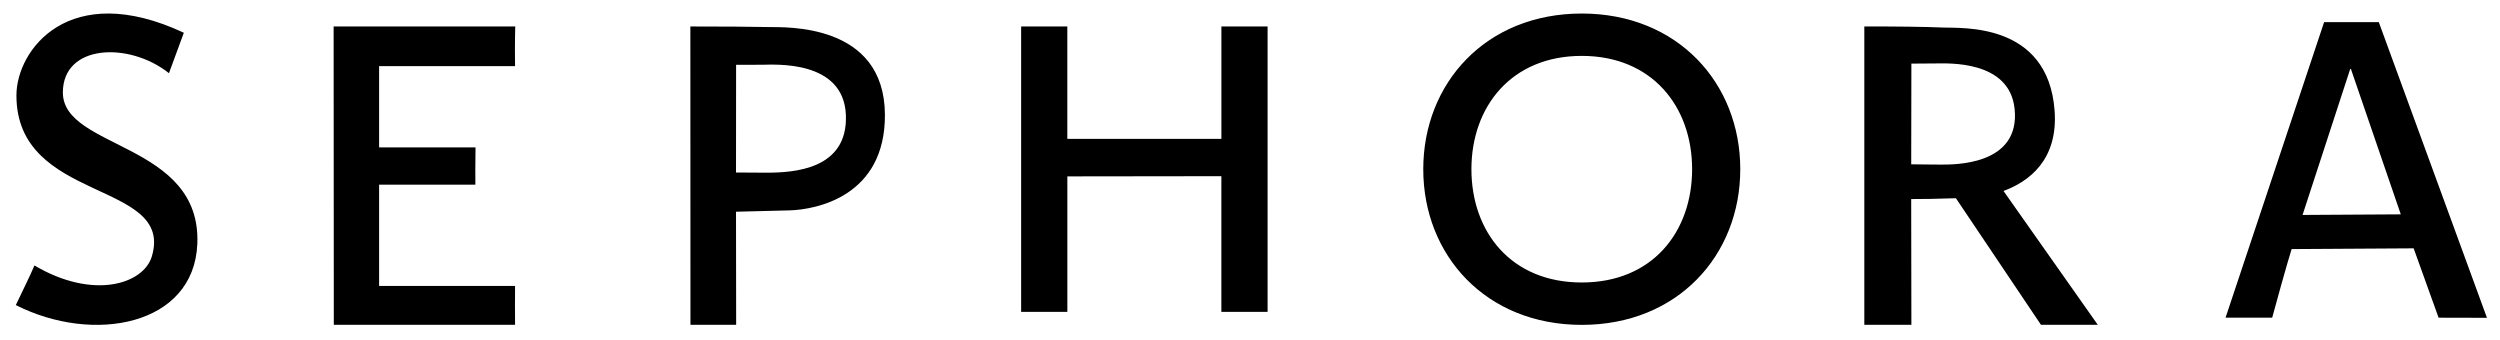 <svg width="213" height="29" viewBox="0 0 213 29" fill="none" xmlns="http://www.w3.org/2000/svg">
<path fill-rule="evenodd" clip-rule="evenodd" d="M15.662 2.79C15.662 2.79 15.578 3.031 14.395 6.236C11.017 3.546 5.356 3.743 5.356 7.881C5.356 12.734 17.18 12.125 16.812 20.788C16.519 27.747 7.954 29.344 1.348 25.993C1.925 24.767 2.525 23.585 2.935 22.618C7.93 25.571 12.231 24.217 12.938 21.841C14.87 15.339 1.399 17.347 1.399 8.129C1.399 4.252 5.888 -1.776 15.662 2.79ZM28.425 2.256H43.899C43.899 2.256 43.853 3.65 43.882 5.632H32.3V12.556H40.515C40.487 13.936 40.502 15.02 40.502 15.732H32.3V24.361H43.884C43.873 25.466 43.873 26.571 43.884 27.675H28.44L28.425 2.256ZM65.279 14.713C64.346 14.713 63.654 14.703 62.708 14.697C62.708 9.956 62.716 5.522 62.716 5.522C62.716 5.522 63.846 5.517 64.912 5.517C65.933 5.517 71.876 5.054 72.07 9.796C72.256 14.472 67.579 14.713 65.279 14.713ZM65.509 2.305C64.136 2.271 61.268 2.256 58.819 2.256L58.827 27.675H62.721C62.721 27.675 62.709 22.823 62.708 18.039C63.673 18.022 65.676 17.969 67.295 17.923C69.539 17.855 75.436 16.734 75.395 9.764C75.35 1.928 66.875 2.335 65.509 2.305ZM165.322 14.023C164.413 14.023 163.757 14.006 162.836 13.999C162.839 9.535 162.85 5.42 162.85 5.42C162.85 5.42 163.915 5.405 164.946 5.405C165.93 5.405 171.196 5.108 171.642 9.25C172.171 14.143 166.398 14.023 165.322 14.023ZM173.892 27.675H178.733L170.699 16.27C172.861 15.474 175.368 13.629 175.051 9.413C174.484 1.859 167.103 2.418 165.523 2.346C164.191 2.283 161.325 2.245 158.84 2.257V27.675H162.85C162.85 27.675 162.838 21.987 162.834 16.96C164.164 16.965 164.639 16.941 166.644 16.889L173.892 27.675ZM104.063 11.831V2.256H107.999V26.57H104.061V15.011L90.938 15.028V26.57H87.001V2.256H90.936V11.831H104.063ZM134.767 1.153C126.587 1.153 121.262 7.091 121.262 14.416C121.262 21.741 126.587 27.679 134.767 27.679C142.947 27.679 148.271 21.741 148.271 14.416C148.271 7.091 142.945 1.153 134.767 1.153ZM134.767 4.762C128.77 4.762 125.365 9.084 125.365 14.414C125.365 19.747 128.736 24.068 134.767 24.068C140.797 24.068 144.168 19.747 144.168 14.414C144.168 9.084 140.763 4.762 134.767 4.762ZM196.178 18.313L204.547 18.262L200.296 5.872H200.24L196.178 18.313ZM198.016 1.883H202.672L211.889 27.077L207.768 27.067C207.768 27.067 206.857 24.524 205.643 21.158L195.247 21.222C195.247 21.222 194.829 22.518 193.59 27.068H189.616L198.016 1.883Z" fill="black"/>
</svg>
